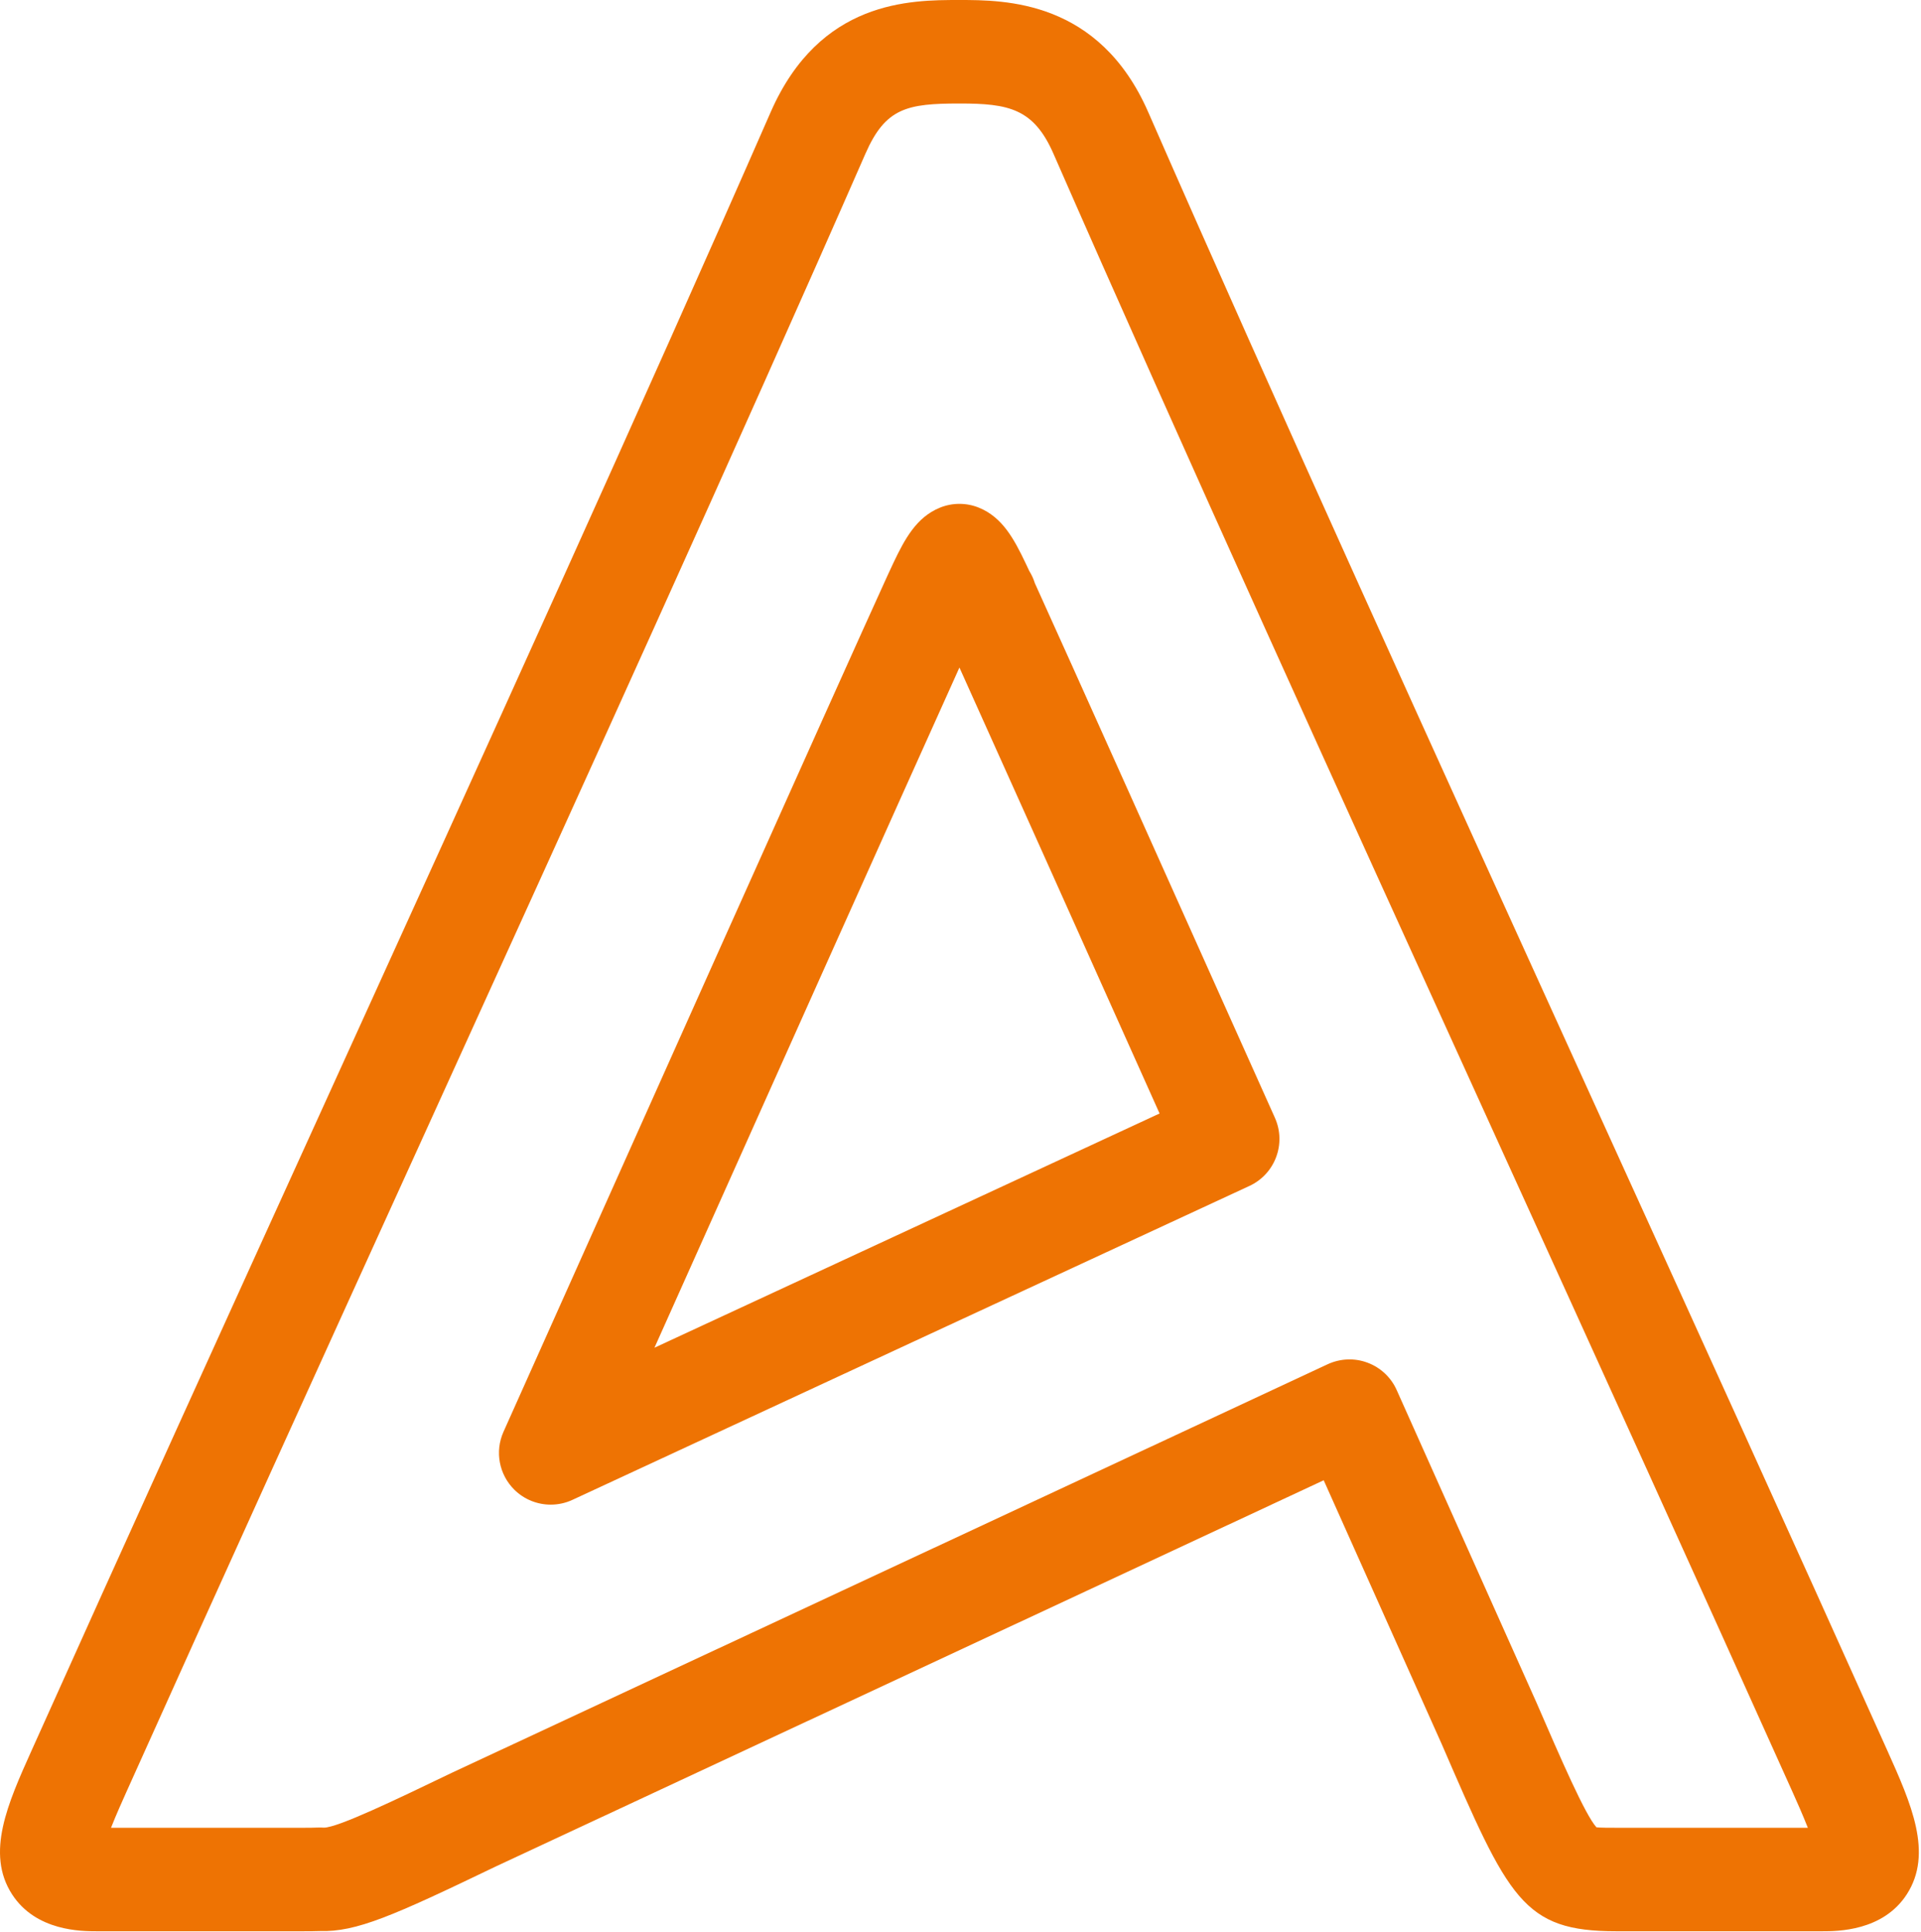 <?xml version="1.0" encoding="UTF-8"?>
<svg width="717px" height="721px" viewBox="0 0 717 721" version="1.1" xmlns="http://www.w3.org/2000/svg" xmlns:xlink="http://www.w3.org/1999/xlink">
    <!-- Generator: Sketch 61.2 (89653) - https://sketch.com -->
    <title>Aktiv A Copy 2</title>
    <desc>Created with Sketch.</desc>
    <g id="Page-1" stroke="none" stroke-width="1" fill="none" fill-rule="evenodd">
        <g id="Aktiv-A" fill="#EE7303">
            <path d="M358.101,249.122 C335.439,299.354 281.323,420.161 244.269,502.97 C308.45,473.197 377.889,440.994 432.801,415.549 C403.107,349.267 373.38,282.973 358.101,249.122 M205.545,561.528 C200.581,561.528 195.674,559.608 191.993,555.973 C186.257,550.316 184.632,541.683 187.927,534.334 C225.617,450.081 315.015,250.338 331.1,215.135 C331.191,214.931 331.293,214.726 331.384,214.533 C331.452,214.363 331.532,214.204 331.6,214.056 L333.508,209.955 C337.779,200.981 342.119,193.041 350.752,189.486 C355.443,187.566 360.703,187.555 365.394,189.474 C374.073,193.018 378.423,200.981 382.831,210.239 L384.171,213.091 C385.046,214.499 385.75,216.01 386.25,217.634 C398.177,243.874 438.071,332.852 475.853,417.162 C480.169,426.817 475.932,438.142 466.345,442.584 C396.348,474.992 295.568,521.747 213.678,559.733 C211.077,560.949 208.294,561.528 205.545,561.528 M595.864,681.949 C597.432,682.119 600.635,682.119 603.259,682.119 L674.767,682.119 C672.858,677.269 670.461,671.918 669.223,669.147 C634.021,590.79 596.41,508.082 559.015,425.886 C500.889,298.127 440.786,166.017 393.179,57.331 C385.795,40.473 376.413,38.633 358.215,38.633 C338.563,38.633 330.521,40.235 323.024,57.342 C275.519,165.767 215.575,297.547 157.608,424.988 C120.077,507.48 82.318,590.506 46.991,669.158 C45.753,671.93 43.344,677.269 41.436,682.119 L112.932,682.119 C115.045,682.119 116.919,682.119 118.612,682.04 C119.395,682.017 120.134,682.006 120.884,682.074 C126.109,682.062 147.714,671.668 168.616,661.615 L495.516,509.139 C500.218,506.958 505.591,506.73 510.419,508.548 C515.27,510.354 519.2,514.034 521.301,518.749 L573.486,635.409 C582.449,656.095 591.616,677.246 595.864,681.949 M680.128,720.741 L603.282,720.741 C568.363,720.741 563.161,708.723 538.147,650.972 L494.062,552.429 L185.155,696.511 C146.533,715.095 132.97,721.059 119.361,720.661 C117.408,720.73 115.283,720.741 112.932,720.741 L36.074,720.741 C30.474,720.741 13.424,720.741 4.507,706.962 C-5.433,691.616 2.916,673.02 11.765,653.334 C47.104,574.625 84.897,491.543 122.451,408.994 C180.373,281.678 240.259,150.023 287.65,41.837 C305.985,3.22852856e-13 339.813,3.22852856e-13 357.976,3.22852856e-13 C375.095,3.22852856e-13 410.241,3.22852856e-13 428.564,41.837 C476.057,150.273 536.103,282.258 594.161,409.892 C631.578,492.145 669.235,574.909 704.449,653.334 C713.286,673.032 721.624,691.627 711.685,706.973 C702.767,720.741 685.728,720.741 680.128,720.741" id="Fill-10"></path>
        </g>
    </g>
</svg>